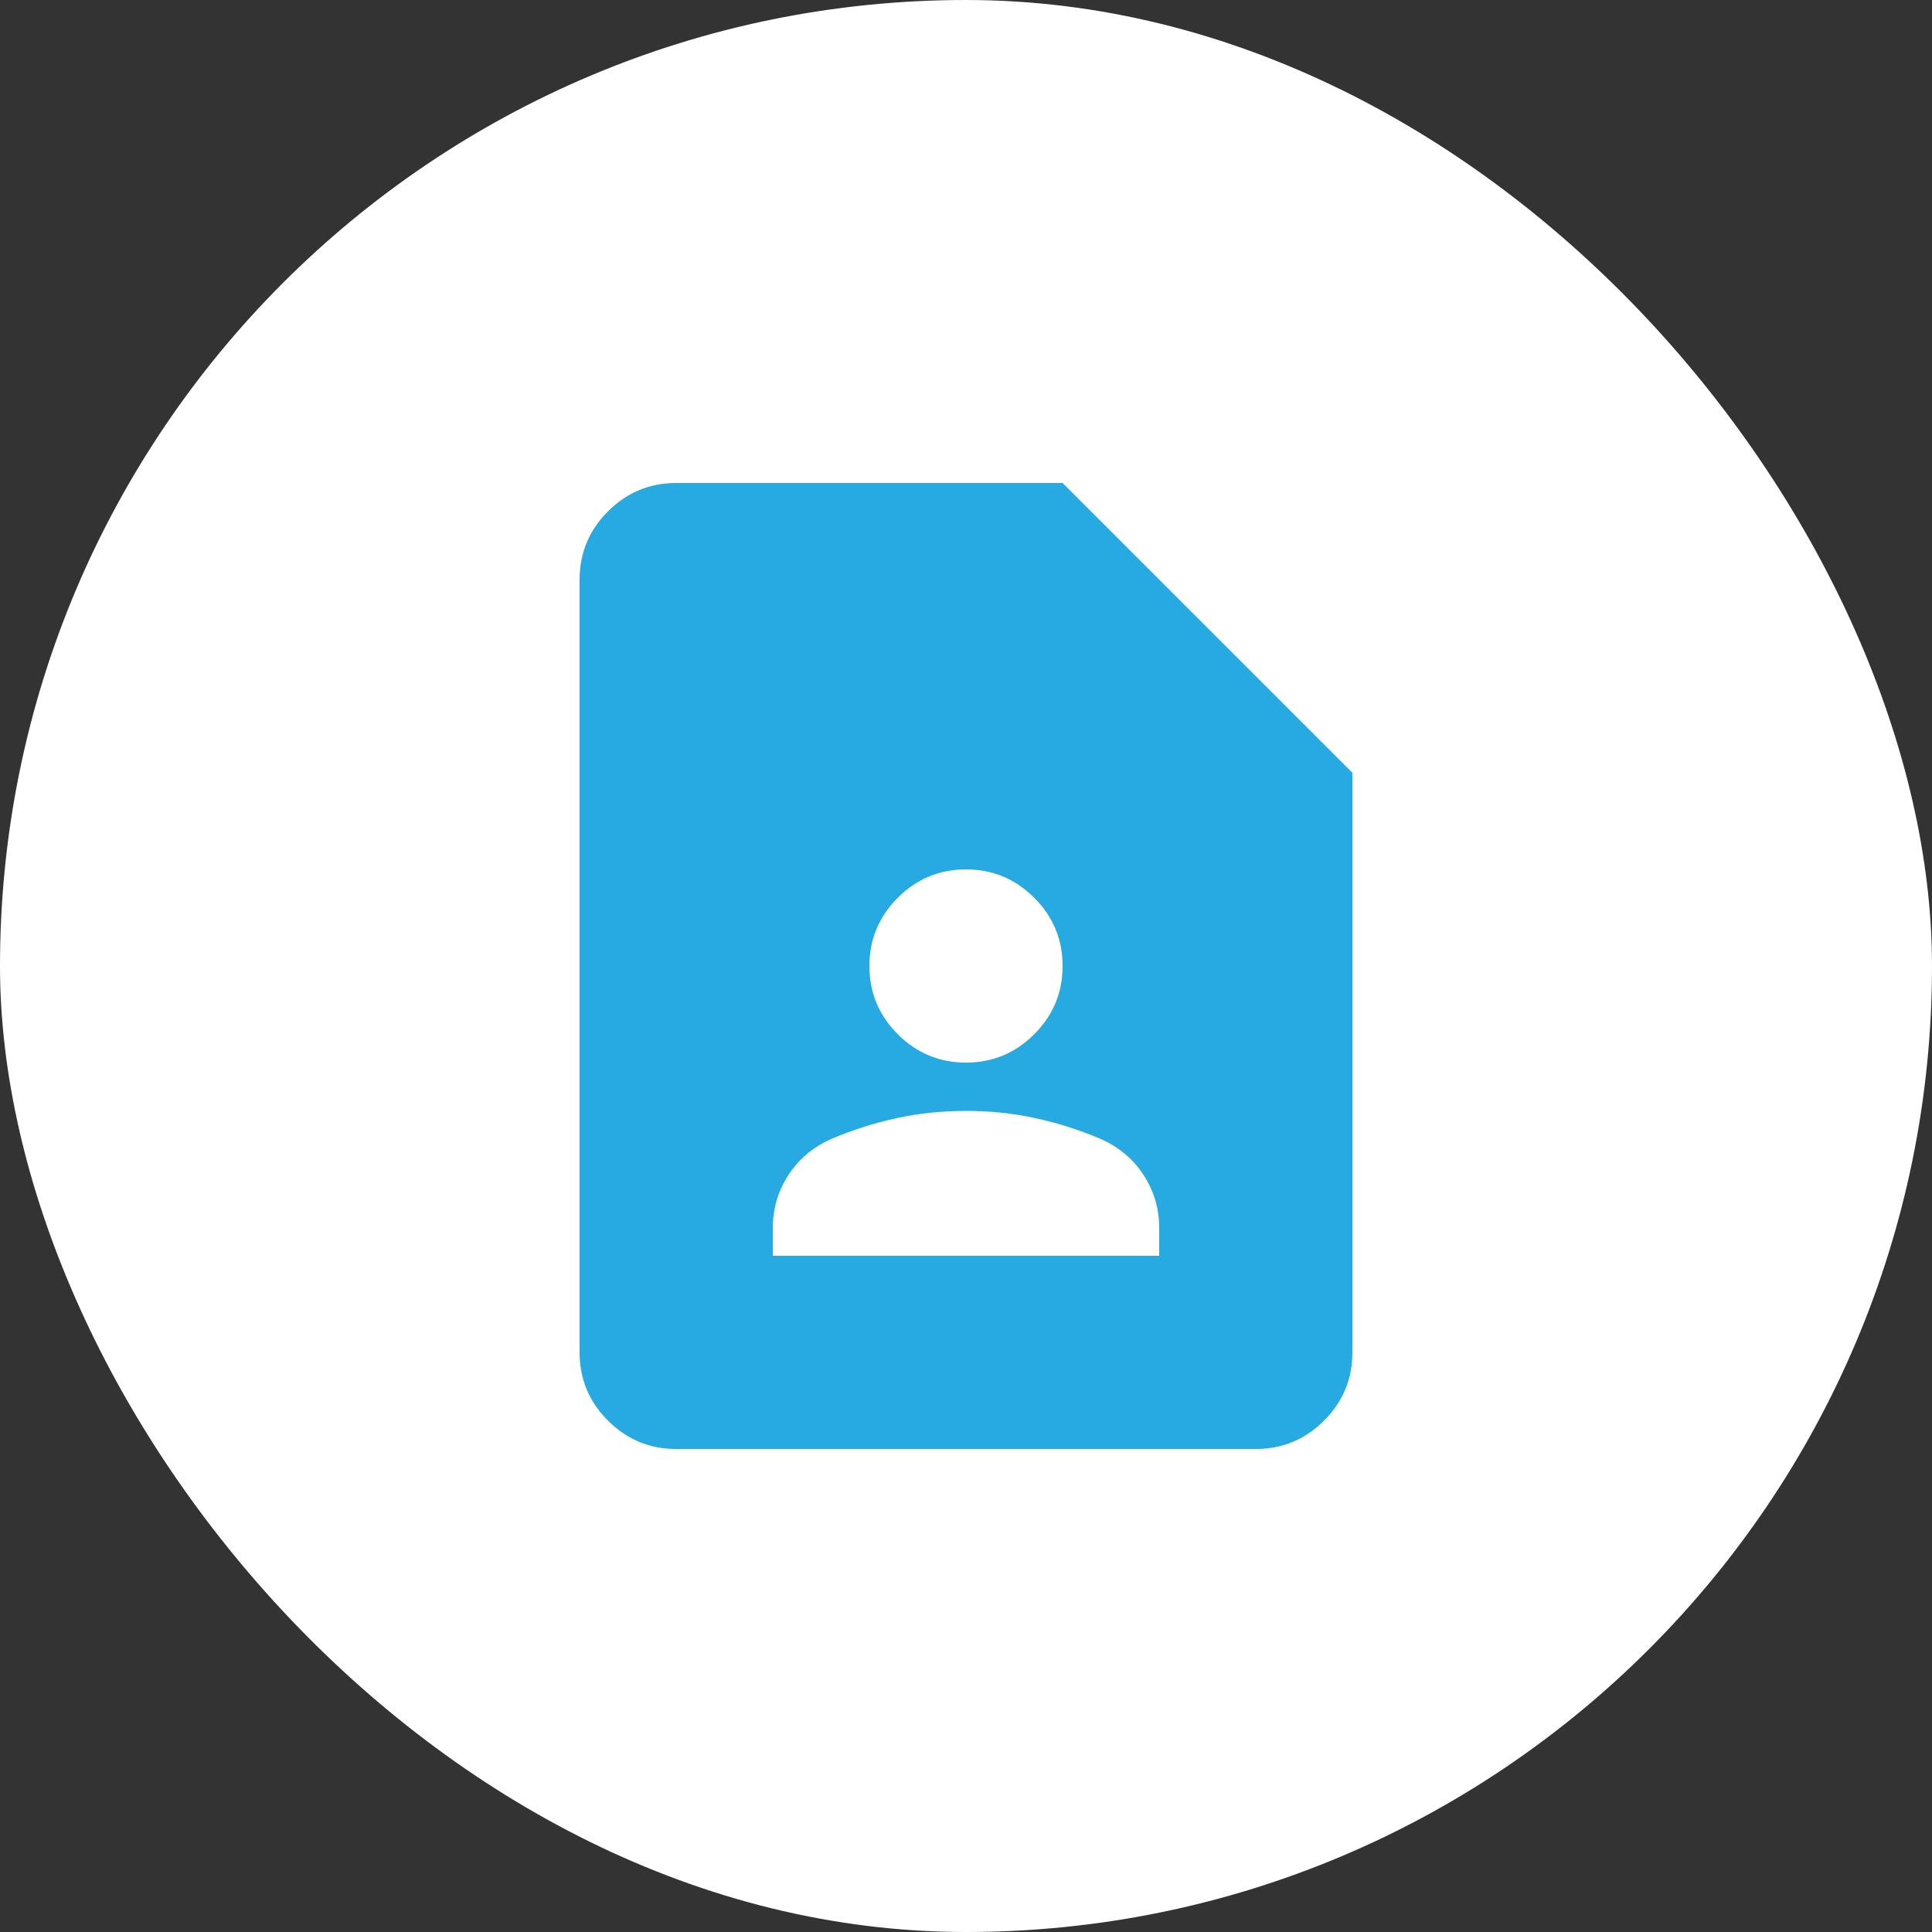 <svg width="64" height="64" viewBox="0 0 64 64" fill="none" xmlns="http://www.w3.org/2000/svg">
<rect x="0" y="0" width="64" height="64" fill="#333333" stroke="none"/>
<rect width="64" height="64" rx="32" fill="white"></rect>
<path d="M32 35.2C32.88 35.2 33.633 34.887 34.26 34.26C34.887 33.633 35.2 32.88 35.2 32C35.2 31.12 34.887 30.367 34.26 29.74C33.633 29.113 32.88 28.8 32 28.8C31.12 28.8 30.367 29.113 29.74 29.74C29.113 30.367 28.8 31.12 28.8 32C28.8 32.88 29.113 33.633 29.74 34.26C30.367 34.887 31.12 35.2 32 35.2ZM25.6 41.6H38.4V40.68C38.4 40.04 38.227 39.453 37.88 38.92C37.533 38.387 37.053 37.987 36.44 37.72C35.747 37.427 35.033 37.2 34.3 37.04C33.567 36.88 32.8 36.8 32 36.8C31.2 36.8 30.433 36.88 29.7 37.04C28.967 37.2 28.253 37.427 27.56 37.72C26.947 37.987 26.467 38.387 26.12 38.92C25.773 39.453 25.6 40.04 25.6 40.68V41.6ZM41.6 48H22.4C21.52 48 20.767 47.687 20.14 47.06C19.513 46.433 19.2 45.68 19.2 44.8V19.2C19.2 18.32 19.513 17.567 20.14 16.94C20.767 16.313 21.52 16 22.4 16H35.2L44.8 25.6V44.8C44.8 45.68 44.487 46.433 43.86 47.06C43.233 47.687 42.48 48 41.6 48Z" fill="#27AAE1"></path>
</svg>
